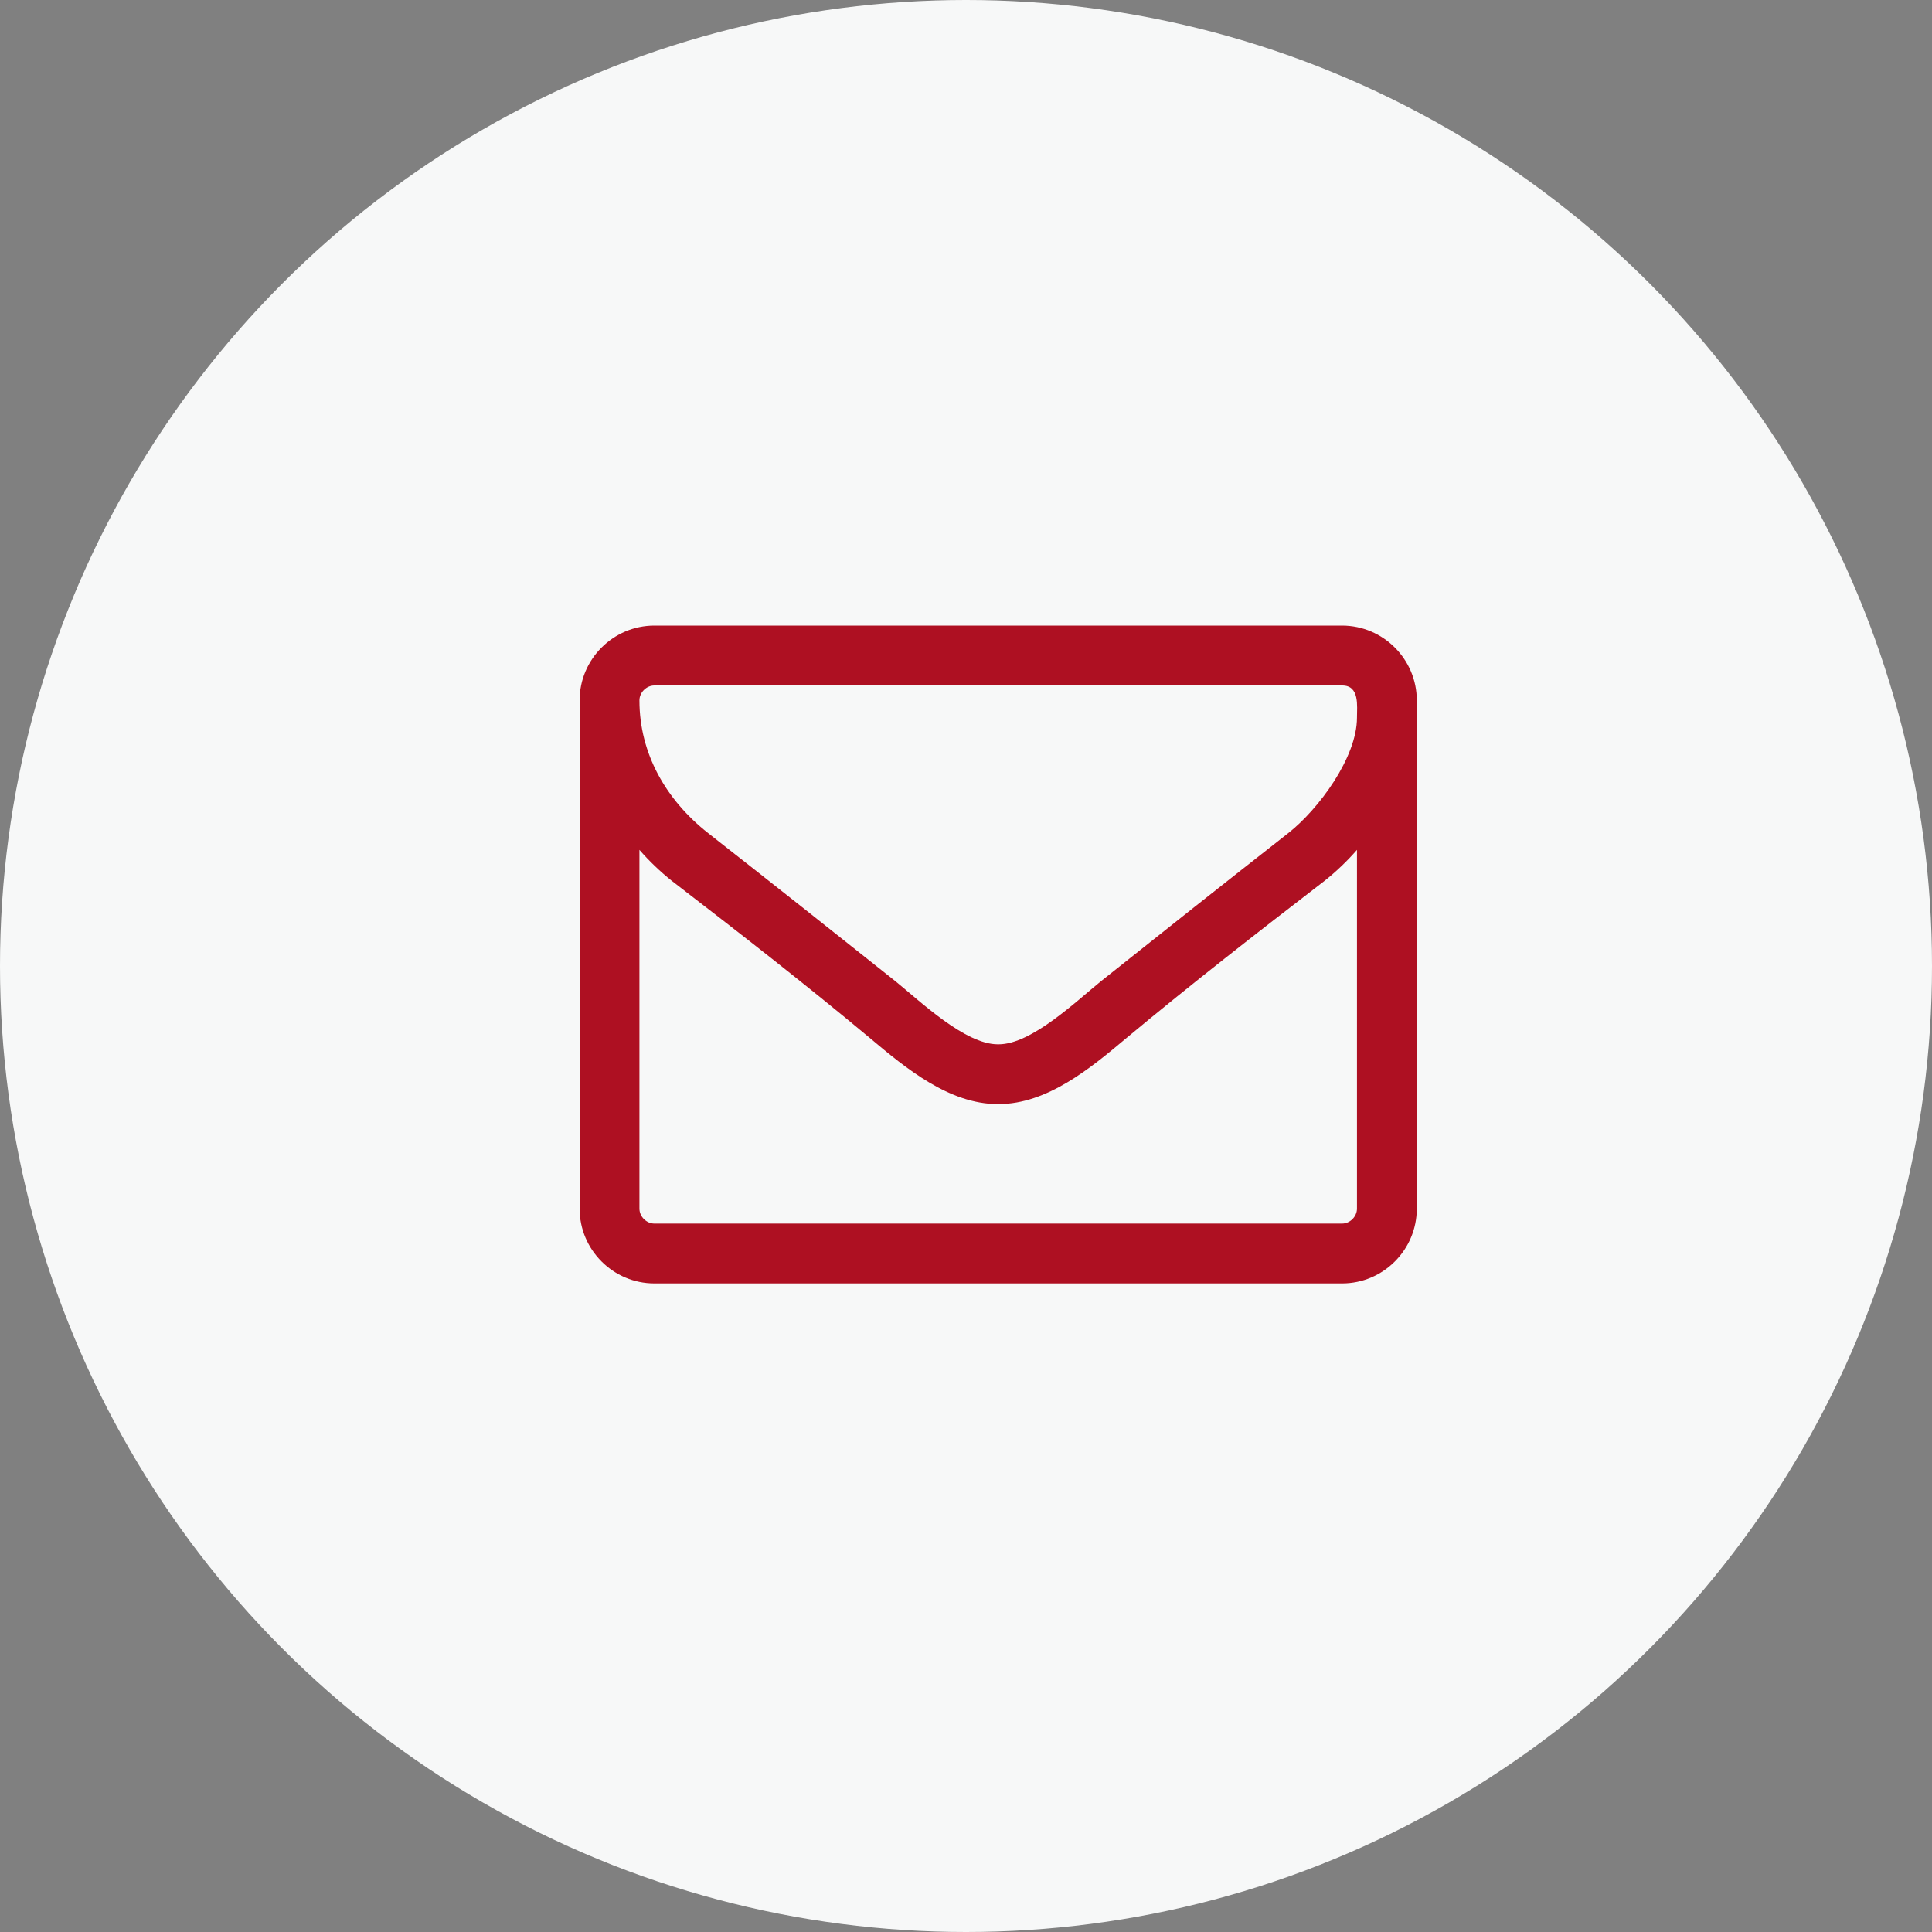 <?xml version="1.0" encoding="UTF-8" standalone="no"?>
<!-- Generator: Adobe Illustrator 16.0.0, SVG Export Plug-In . SVG Version: 6.00 Build 0)  -->

<svg
   xmlns:dc="http://purl.org/dc/elements/1.1/"
   xmlns:cc="http://creativecommons.org/ns#"
   xmlns:rdf="http://www.w3.org/1999/02/22-rdf-syntax-ns#"
   xmlns:svg="http://www.w3.org/2000/svg"
   xmlns="http://www.w3.org/2000/svg"
   xmlns:sodipodi="http://sodipodi.sourceforge.net/DTD/sodipodi-0.dtd"
   xmlns:inkscape="http://www.inkscape.org/namespaces/inkscape"
   version="1.1"
   id="Layer_1"
   x="0px"
   y="0px"
   width="30px"
   height="30px"
   viewBox="0 0 30 30"
   enable-background="new 0 0 30 30"
   xml:space="preserve"
   sodipodi:docname="mail-light.svg"
   inkscape:version="0.92.1 r15371"><rect x="0" y="0" width="30" height="30" fill="#808080" stroke="none"/><defs
     id="defs14" /><sodipodi:namedview
     pagecolor="#ffffff"
     bordercolor="#666666"
     borderopacity="1"
     objecttolerance="10"
     gridtolerance="10"
     guidetolerance="10"
     inkscape:pageopacity="0"
     inkscape:pageshadow="2"
     inkscape:window-width="831"
     inkscape:window-height="480"
     id="namedview12"
     showgrid="false"
     inkscape:zoom="7.8666667"
     inkscape:cx="15"
     inkscape:cy="15"
     inkscape:window-x="0"
     inkscape:window-y="0"
     inkscape:window-maximized="0"
     inkscape:current-layer="Layer_1" /><title
     id="title2">Mail</title><desc
     id="desc4">Created with Sketch.</desc><g
     id="Symbols"><g
       id="NAF-_x2F_-Paticka"
       transform="translate(-233, -122)"><g
         id="Mail"
         transform="translate(233, 122)"><circle
           id="Oval"
           fill="#F7F8F8"
           cx="15"
           cy="15"
           r="15" /><path
           id="mail"
           fill="#543d2e"
           d="M21.071,18.768c0,0.123-0.108,0.232-0.231,0.232H10.161c-0.123,0-0.232-0.109-0.232-0.232     v-5.571c0.152,0.174,0.319,0.334,0.5,0.479c1.037,0.798,2.082,1.61,3.09,2.452c0.544,0.457,1.219,1.016,1.973,1.016h0.015     c0.754,0,1.429-0.559,1.973-1.016c1.008-0.841,2.053-1.654,3.09-2.452c0.182-0.145,0.349-0.305,0.501-0.479V18.768z      M21.071,11.144c0,0.617-0.595,1.422-1.066,1.792c-0.972,0.762-1.944,1.531-2.909,2.3c-0.385,0.312-1.08,0.98-1.588,0.98h-0.015     c-0.508,0-1.204-0.668-1.589-0.98c-0.965-0.769-1.937-1.538-2.909-2.3c-0.653-0.515-1.066-1.233-1.066-2.06     c0-0.124,0.109-0.232,0.232-0.232H20.84C21.115,10.643,21.071,10.962,21.071,11.144z M22,10.875c0-0.638-0.522-1.161-1.16-1.161     H10.161C9.522,9.714,9,10.237,9,10.875v7.893c0,0.639,0.522,1.161,1.161,1.161H20.84c0.638,0,1.16-0.522,1.16-1.161V10.875z"
           style="fill:#ae1022;fill-opacity:1" /></g></g></g></svg>